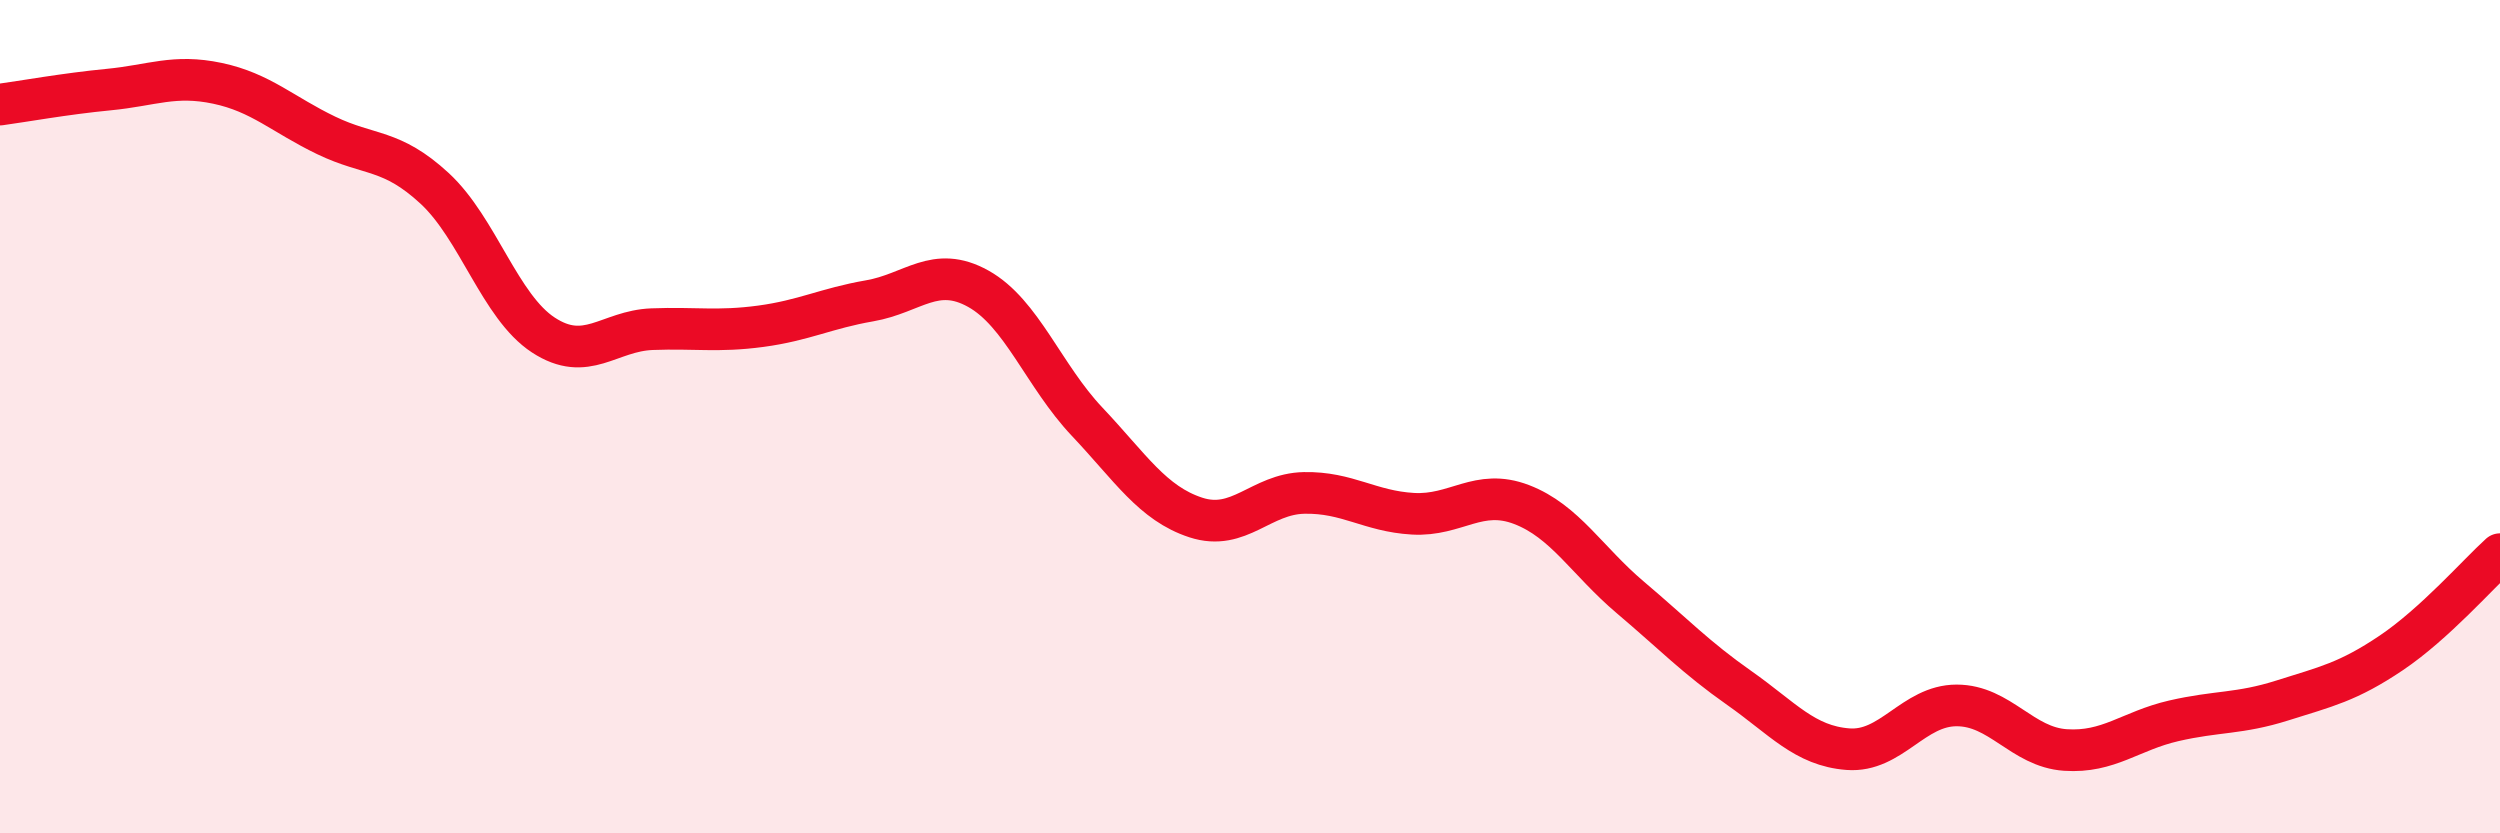 
    <svg width="60" height="20" viewBox="0 0 60 20" xmlns="http://www.w3.org/2000/svg">
      <path
        d="M 0,2.51 C 0.52,2.44 1.57,2.25 2.61,2.15 C 3.65,2.05 4.18,1.78 5.22,2 C 6.26,2.22 6.79,2.75 7.83,3.25 C 8.87,3.75 9.39,3.56 10.43,4.52 C 11.47,5.48 12,7.36 13.04,8.04 C 14.08,8.72 14.61,7.94 15.65,7.9 C 16.69,7.86 17.22,7.97 18.26,7.83 C 19.3,7.69 19.83,7.4 20.87,7.22 C 21.91,7.04 22.44,6.35 23.48,6.93 C 24.52,7.51 25.05,9.02 26.09,10.12 C 27.13,11.22 27.66,12.08 28.7,12.42 C 29.74,12.76 30.26,11.85 31.3,11.83 C 32.34,11.81 32.87,12.27 33.91,12.33 C 34.95,12.39 35.48,11.71 36.52,12.11 C 37.56,12.51 38.09,13.46 39.13,14.34 C 40.17,15.22 40.7,15.78 41.74,16.51 C 42.78,17.24 43.31,17.9 44.35,17.98 C 45.39,18.06 45.92,16.93 46.96,16.93 C 48,16.93 48.53,17.93 49.57,18 C 50.61,18.07 51.13,17.54 52.17,17.3 C 53.21,17.06 53.74,17.14 54.78,16.81 C 55.82,16.48 56.35,16.37 57.39,15.67 C 58.43,14.97 59.48,13.77 60,13.3L60 20L0 20Z"
        fill="#EB0A25"
        opacity="0.1"
        stroke-linecap="round"
        stroke-linejoin="round"
      />
      <path
        d="M 0,2.51 C 0.52,2.44 1.57,2.25 2.61,2.15 C 3.65,2.05 4.18,1.78 5.22,2 C 6.26,2.22 6.79,2.75 7.83,3.25 C 8.87,3.75 9.39,3.56 10.43,4.52 C 11.47,5.48 12,7.36 13.04,8.04 C 14.08,8.72 14.61,7.94 15.65,7.9 C 16.69,7.86 17.22,7.97 18.26,7.83 C 19.3,7.69 19.83,7.4 20.87,7.22 C 21.91,7.04 22.44,6.35 23.48,6.93 C 24.52,7.51 25.05,9.02 26.09,10.12 C 27.13,11.22 27.66,12.08 28.7,12.42 C 29.74,12.76 30.26,11.85 31.3,11.83 C 32.34,11.81 32.87,12.27 33.91,12.33 C 34.95,12.39 35.48,11.71 36.52,12.11 C 37.56,12.51 38.09,13.46 39.13,14.34 C 40.17,15.22 40.7,15.78 41.74,16.51 C 42.78,17.24 43.31,17.9 44.35,17.98 C 45.39,18.06 45.92,16.93 46.96,16.93 C 48,16.93 48.53,17.93 49.57,18 C 50.61,18.07 51.13,17.54 52.17,17.3 C 53.21,17.06 53.74,17.14 54.78,16.81 C 55.82,16.48 56.35,16.37 57.39,15.67 C 58.43,14.97 59.48,13.77 60,13.3"
        stroke="#EB0A25"
        stroke-width="1"
        fill="none"
        stroke-linecap="round"
        stroke-linejoin="round"
      />
    </svg>
  